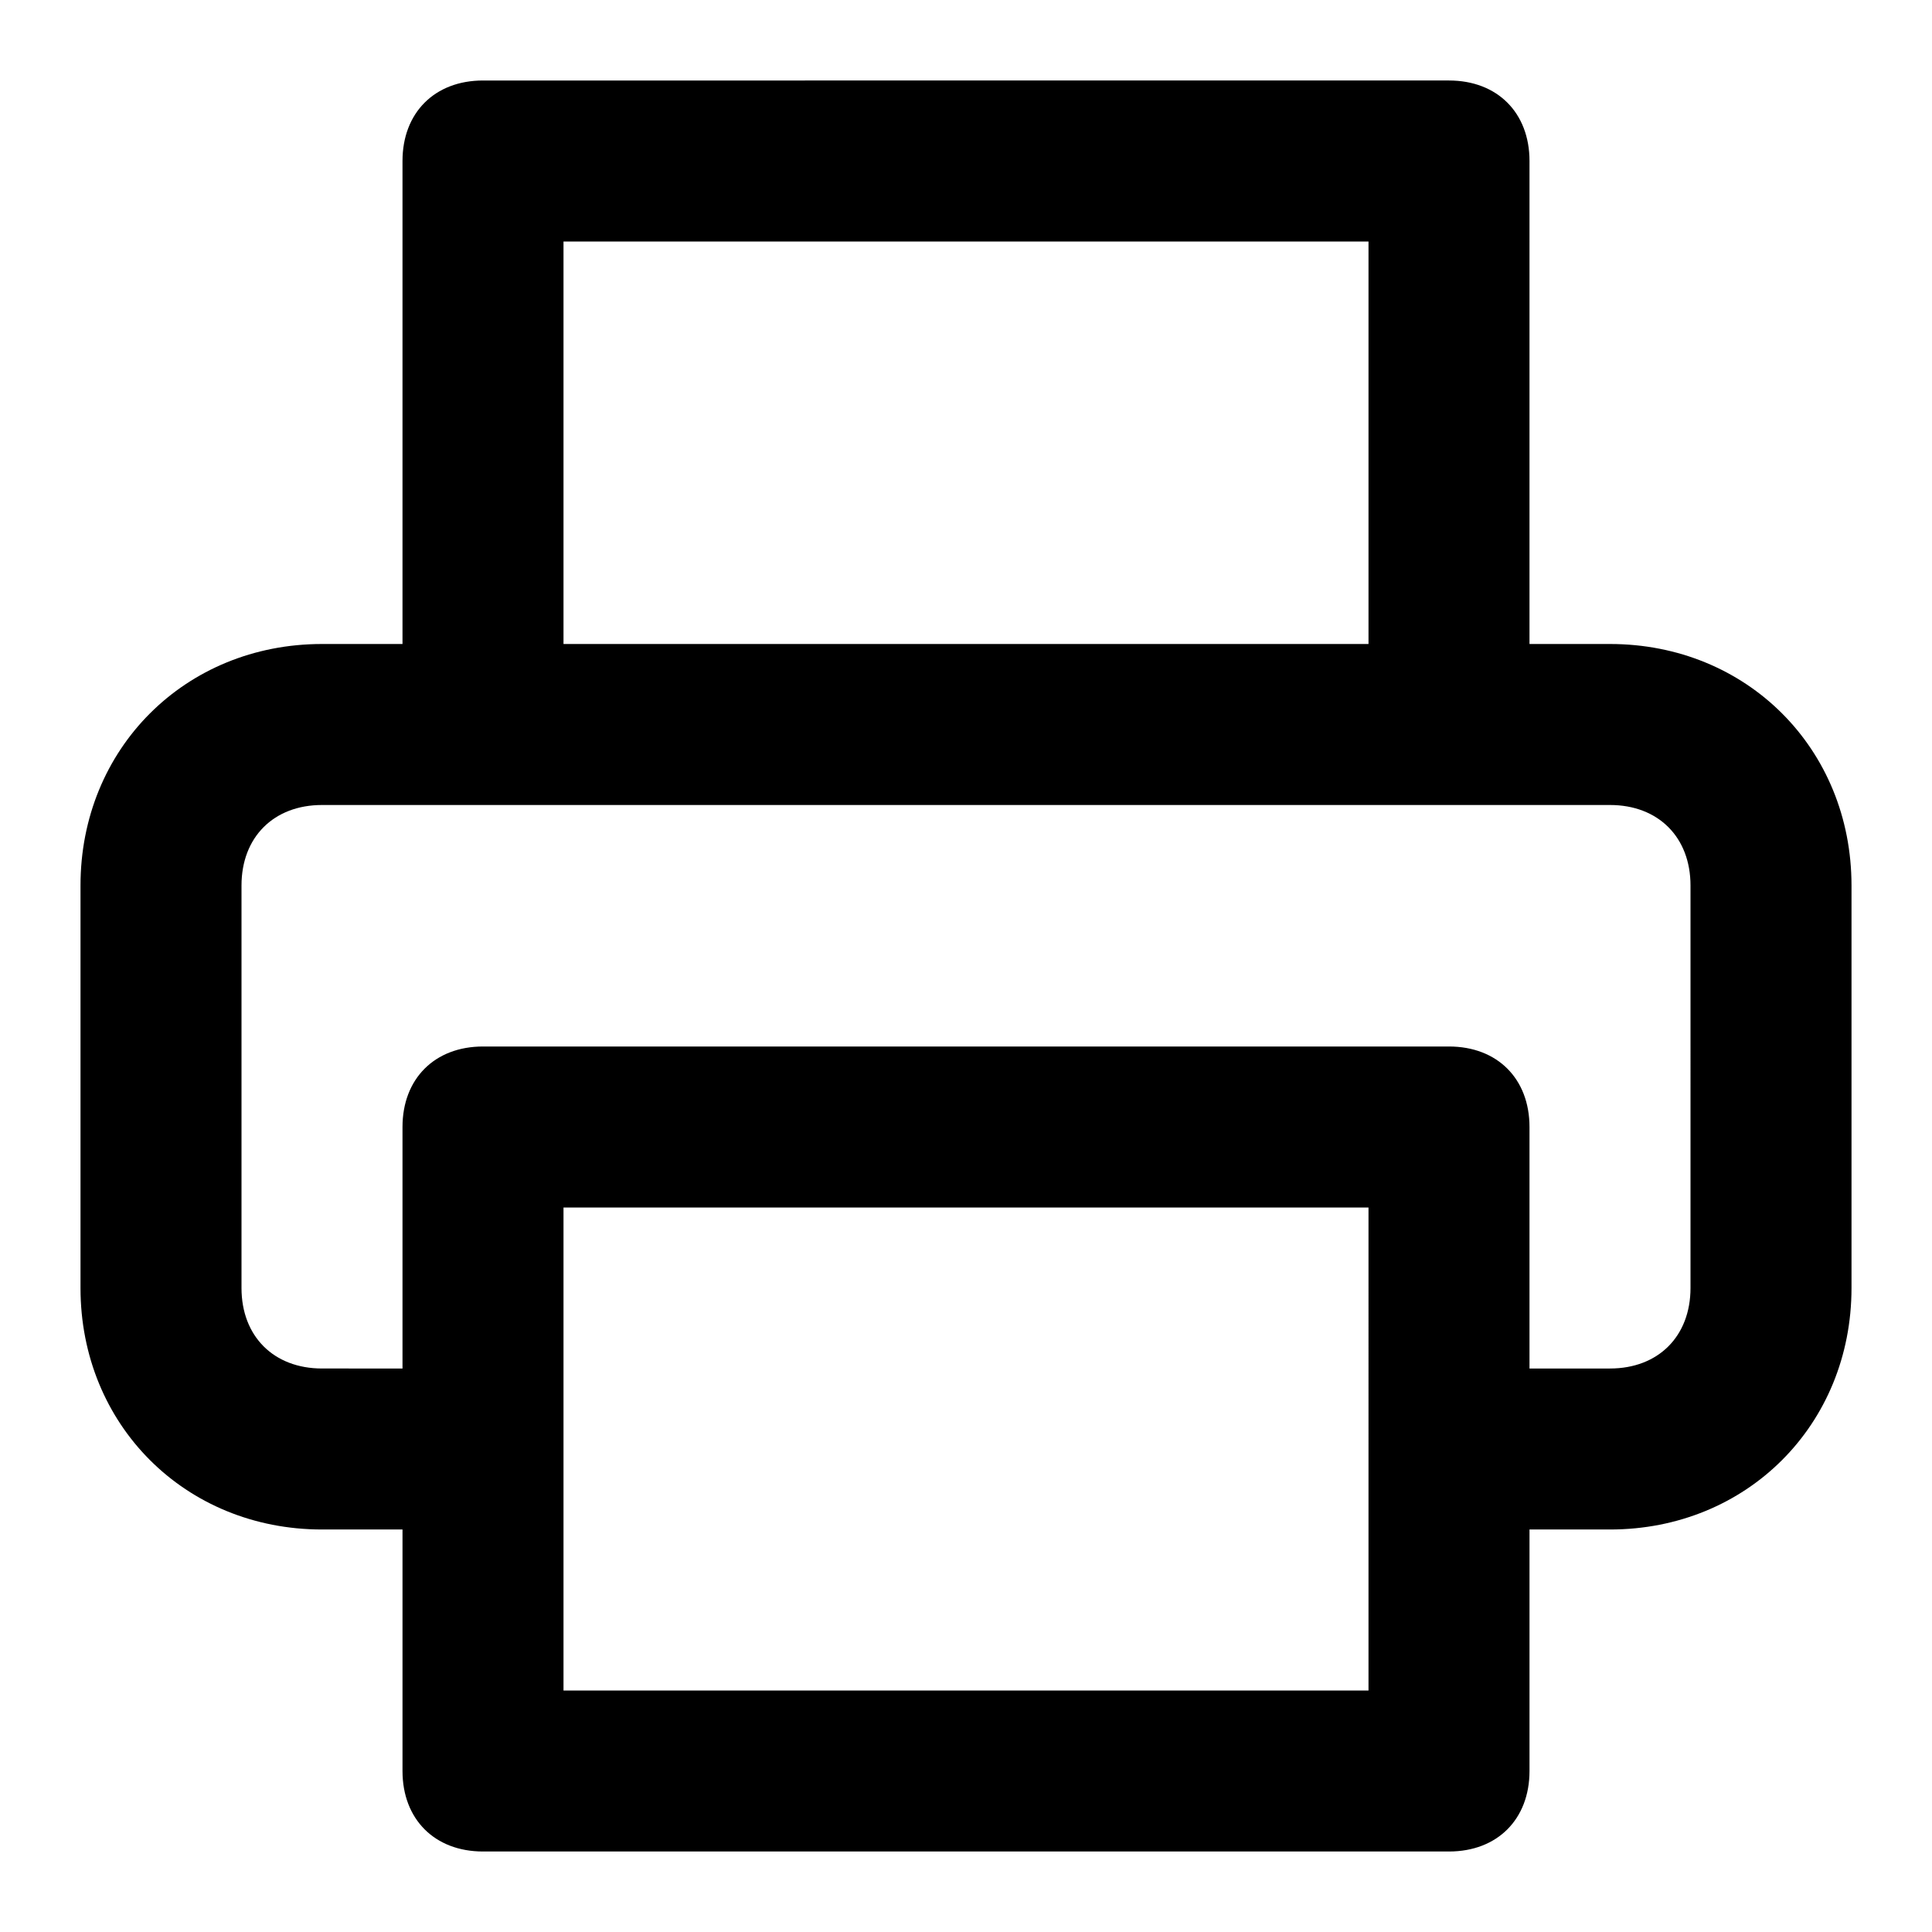 <?xml version="1.0" encoding="utf-8"?>
<!-- Generator: Adobe Illustrator 26.2.1, SVG Export Plug-In . SVG Version: 6.00 Build 0)  -->
<svg version="1.1" id="horn-fax-icon" xmlns="http://www.w3.org/2000/svg" xmlns:xlink="http://www.w3.org/1999/xlink" x="0px"
	 y="0px" viewBox="0 0 24 24" style="enable-background:new 0 0 24 24;" xml:space="preserve">
<path id="horn-fax-icon-element" d="M20,8h-1V2c0-0.6-0.4-1-1-1H6C5.4,1,5,1.4,5,2v6H4c-1.7,0-3,1.3-3,3v5c0,1.7,1.3,3,3,3h1v3
	c0,0.6,0.4,1,1,1h12c0.6,0,1-0.4,1-1v-3h1c1.7,0,3-1.3,3-3v-5C23,9.3,21.7,8,20,8z M7,3h10v5H7V3z M17,21H7v-6h10V21z M21,16
	c0,0.6-0.4,1-1,1h-1v-3c0-0.6-0.4-1-1-1H6c-0.6,0-1,0.4-1,1v3H4c-0.6,0-1-0.4-1-1v-5c0-0.6,0.4-1,1-1h16c0.6,0,1,0.4,1,1V16z"/>
</svg>
